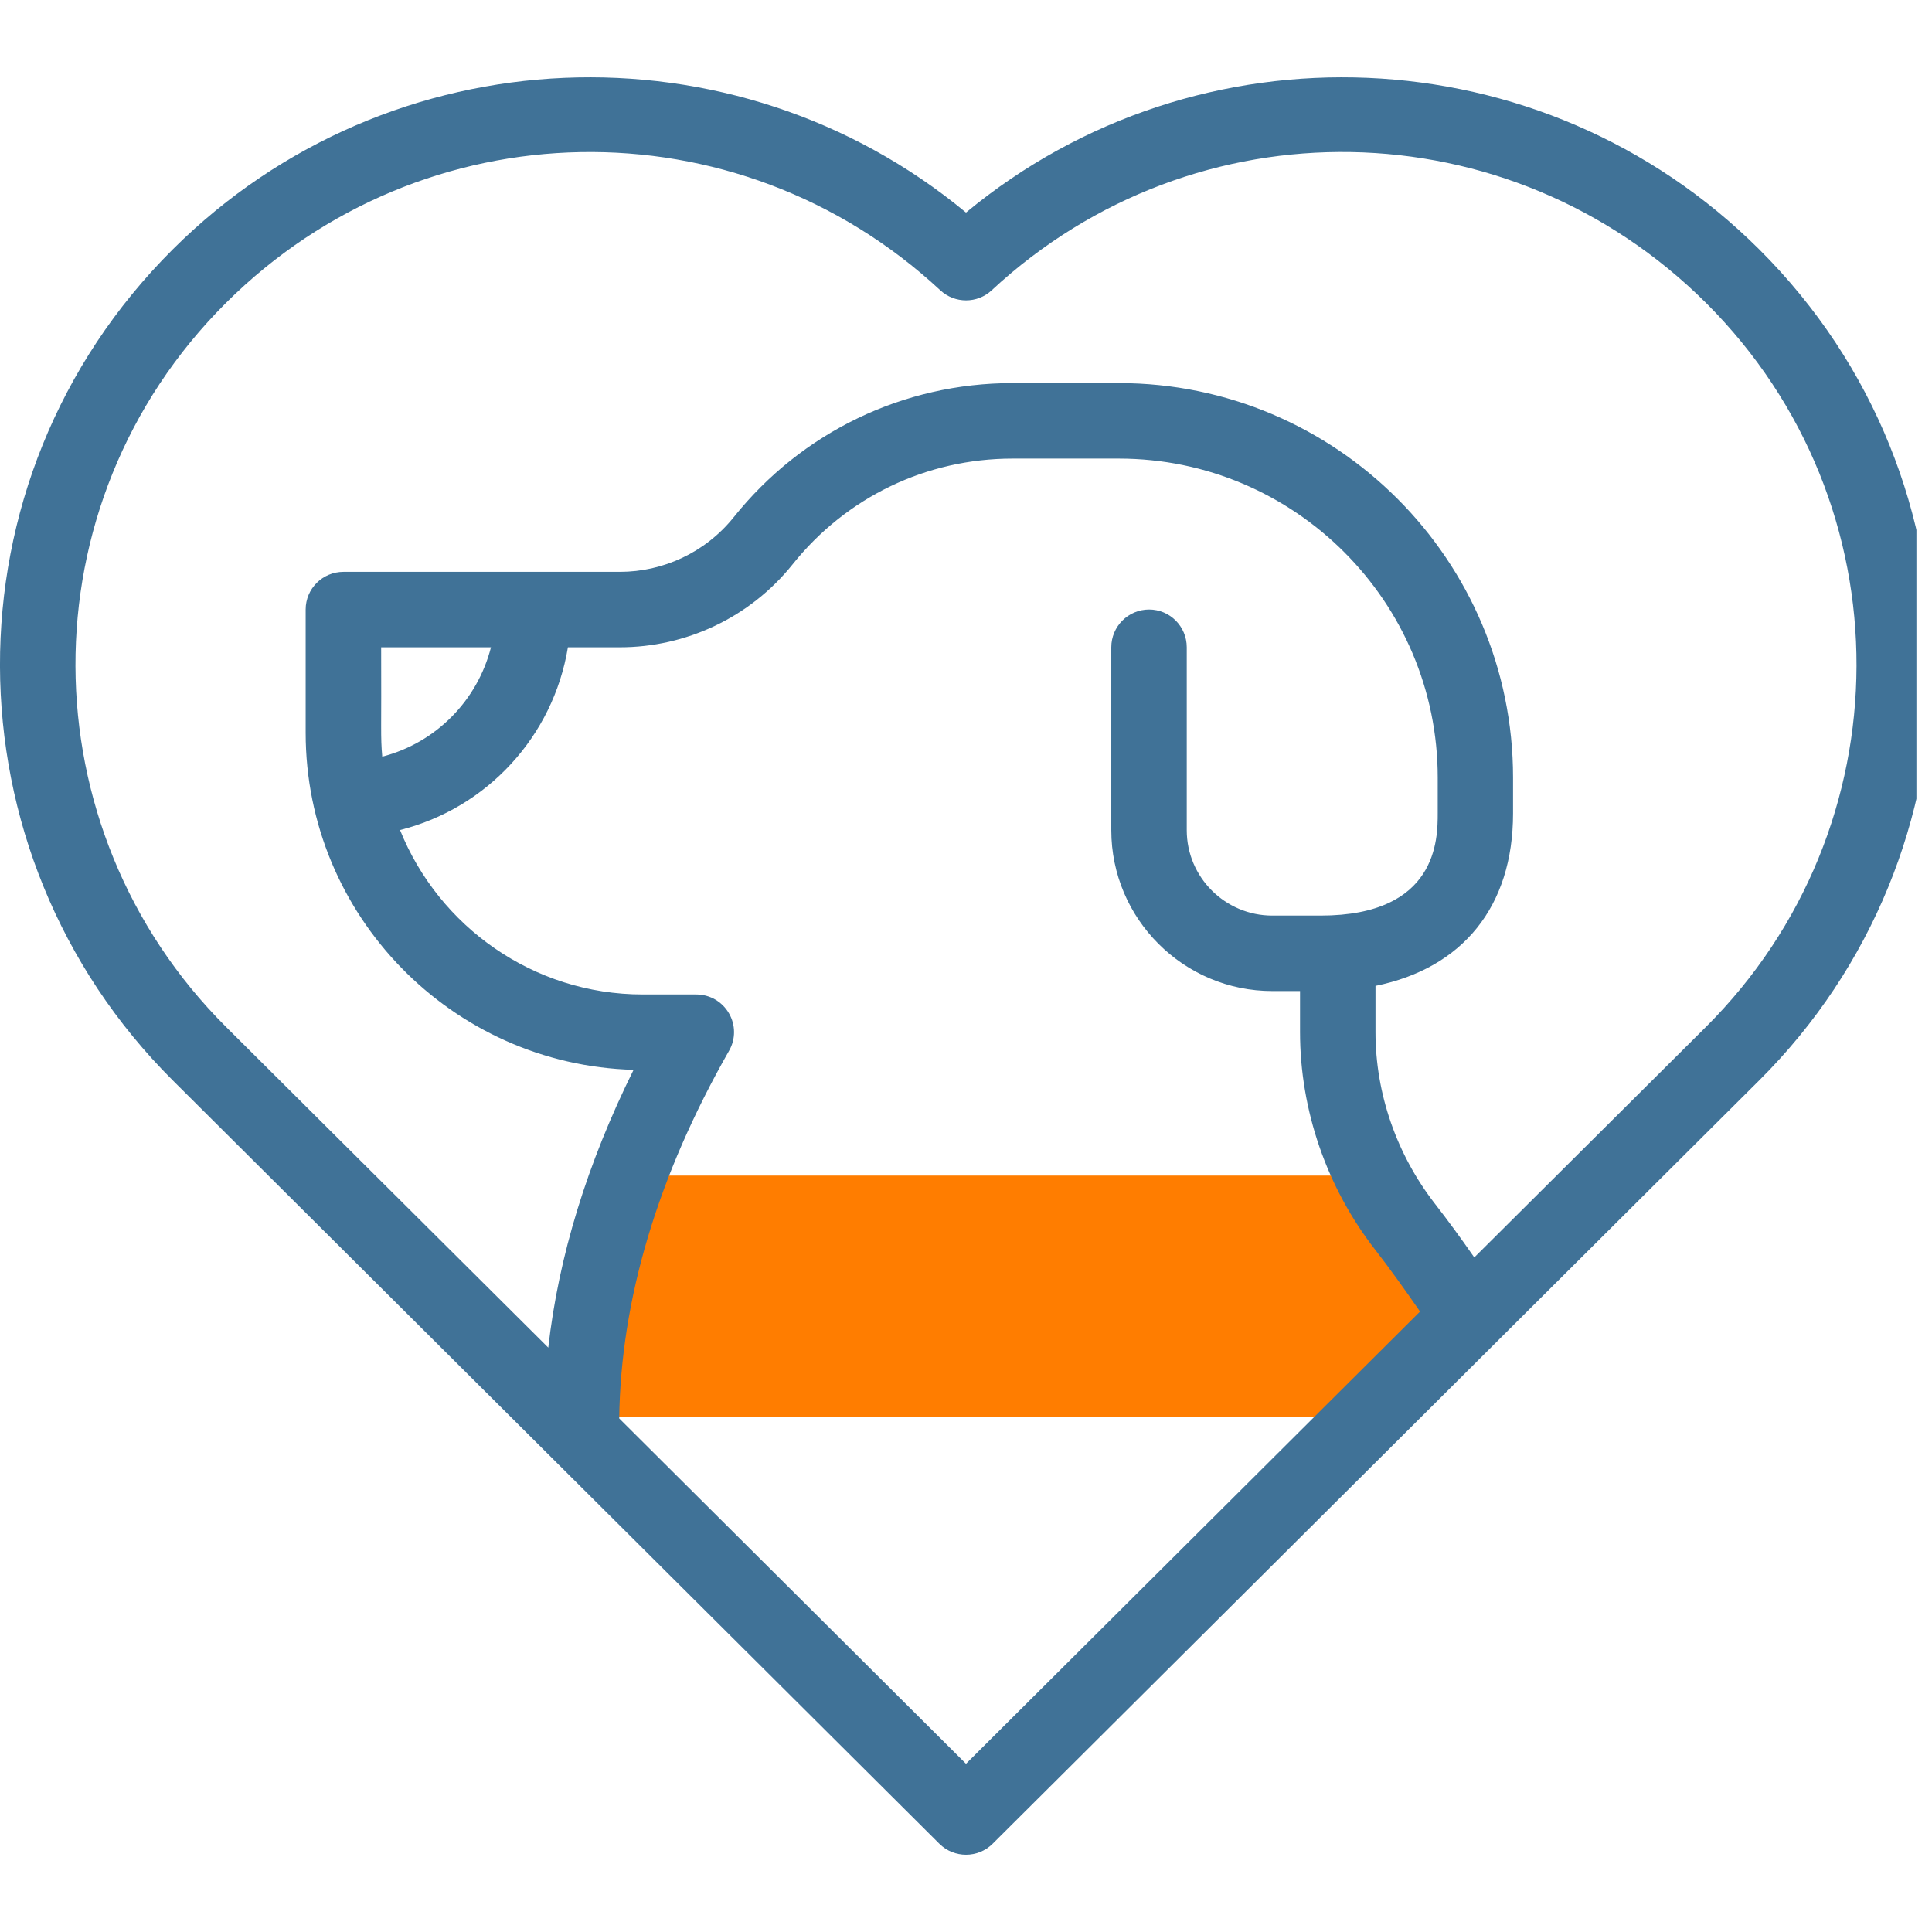<svg xmlns="http://www.w3.org/2000/svg" xmlns:xlink="http://www.w3.org/1999/xlink" width="82" viewBox="0 0 61.5 61.5" height="82" preserveAspectRatio="xMidYMid meet"><defs><clipPath id="id1"><path d="M 0 2 L 61.004 2 L 61.004 60 L 0 60 Z M 0 2 " clip-rule="nonzero"></path></clipPath></defs><path fill="#ff7d00" d="M 43.66 37.422 L 20.016 37.422 C 18.98 40.207 18.543 42.773 18.512 45.105 L 44.016 45.105 L 46.777 41.879 C 46.113 40.871 45.383 39.855 44.574 38.82 C 44.23 38.375 43.926 37.906 43.66 37.422 Z M 43.66 37.422 " fill-opacity="1" fill-rule="nonzero"></path><g clip-path="url(#id1)"><path fill="#407297" d="M 56 7.938 C 49.078 1.047 38.121 0.66 30.75 6.766 C 23.379 0.66 12.418 1.047 5.5 7.938 C -1.887 15.297 -1.781 27.137 5.5 34.391 L 29.902 58.691 C 30.371 59.156 31.129 59.156 31.598 58.691 C 33.047 57.25 54.691 35.691 56 34.391 C 63.254 27.168 63.414 15.324 56 7.938 Z M 30.75 56.145 L 19.711 45.152 C 19.758 41.375 20.934 37.441 23.207 33.449 C 23.422 33.078 23.418 32.621 23.203 32.254 C 22.988 31.883 22.594 31.656 22.164 31.656 L 20.461 31.656 C 16.965 31.656 13.965 29.484 12.734 26.422 C 15.504 25.723 17.609 23.445 18.078 20.605 L 19.734 20.605 C 21.812 20.605 23.859 19.676 25.23 17.965 C 26.941 15.824 29.492 14.598 32.23 14.598 L 35.613 14.598 C 41.211 14.598 45.766 19.152 45.766 24.75 L 45.766 25.891 C 45.766 26.695 45.766 29.145 42.039 29.145 L 40.5 29.145 C 39 29.145 37.777 27.926 37.777 26.426 L 37.777 20.605 C 37.777 19.941 37.242 19.402 36.578 19.402 C 35.914 19.402 35.375 19.941 35.375 20.605 L 35.375 26.426 C 35.375 29.25 37.676 31.547 40.5 31.547 L 41.383 31.547 L 41.383 32.852 C 41.383 35.34 42.234 37.805 43.781 39.789 C 44.219 40.355 44.703 41.023 45.203 41.75 Z M 12.133 20.605 L 15.629 20.605 C 15.195 22.305 13.875 23.645 12.168 24.086 C 12.109 23.414 12.145 23.266 12.133 20.605 Z M 54.305 32.688 L 46.93 40.027 C 46.496 39.402 46.074 38.828 45.676 38.316 C 44.457 36.746 43.785 34.809 43.785 32.852 L 43.785 31.383 C 46.559 30.82 48.164 28.859 48.164 25.891 L 48.164 24.75 C 48.164 17.828 42.535 12.195 35.613 12.195 L 32.23 12.195 C 28.758 12.195 25.523 13.754 23.355 16.465 C 22.445 17.598 21.094 18.203 19.734 18.203 L 10.934 18.203 C 10.27 18.203 9.73 18.738 9.73 19.402 L 9.73 23.328 C 9.73 29.145 14.387 33.895 20.168 34.055 C 18.691 37.035 17.781 39.992 17.453 42.898 L 7.195 32.688 C 0.859 26.375 0.75 16.059 7.195 9.641 C 13.457 3.406 23.441 3.211 29.934 9.242 C 30.395 9.668 31.109 9.668 31.566 9.242 C 38.047 3.219 48.031 3.395 54.305 9.641 C 60.742 16.055 60.648 26.371 54.305 32.688 Z M 54.305 32.688 " fill-opacity="1" fill-rule="nonzero"></path></g></svg>